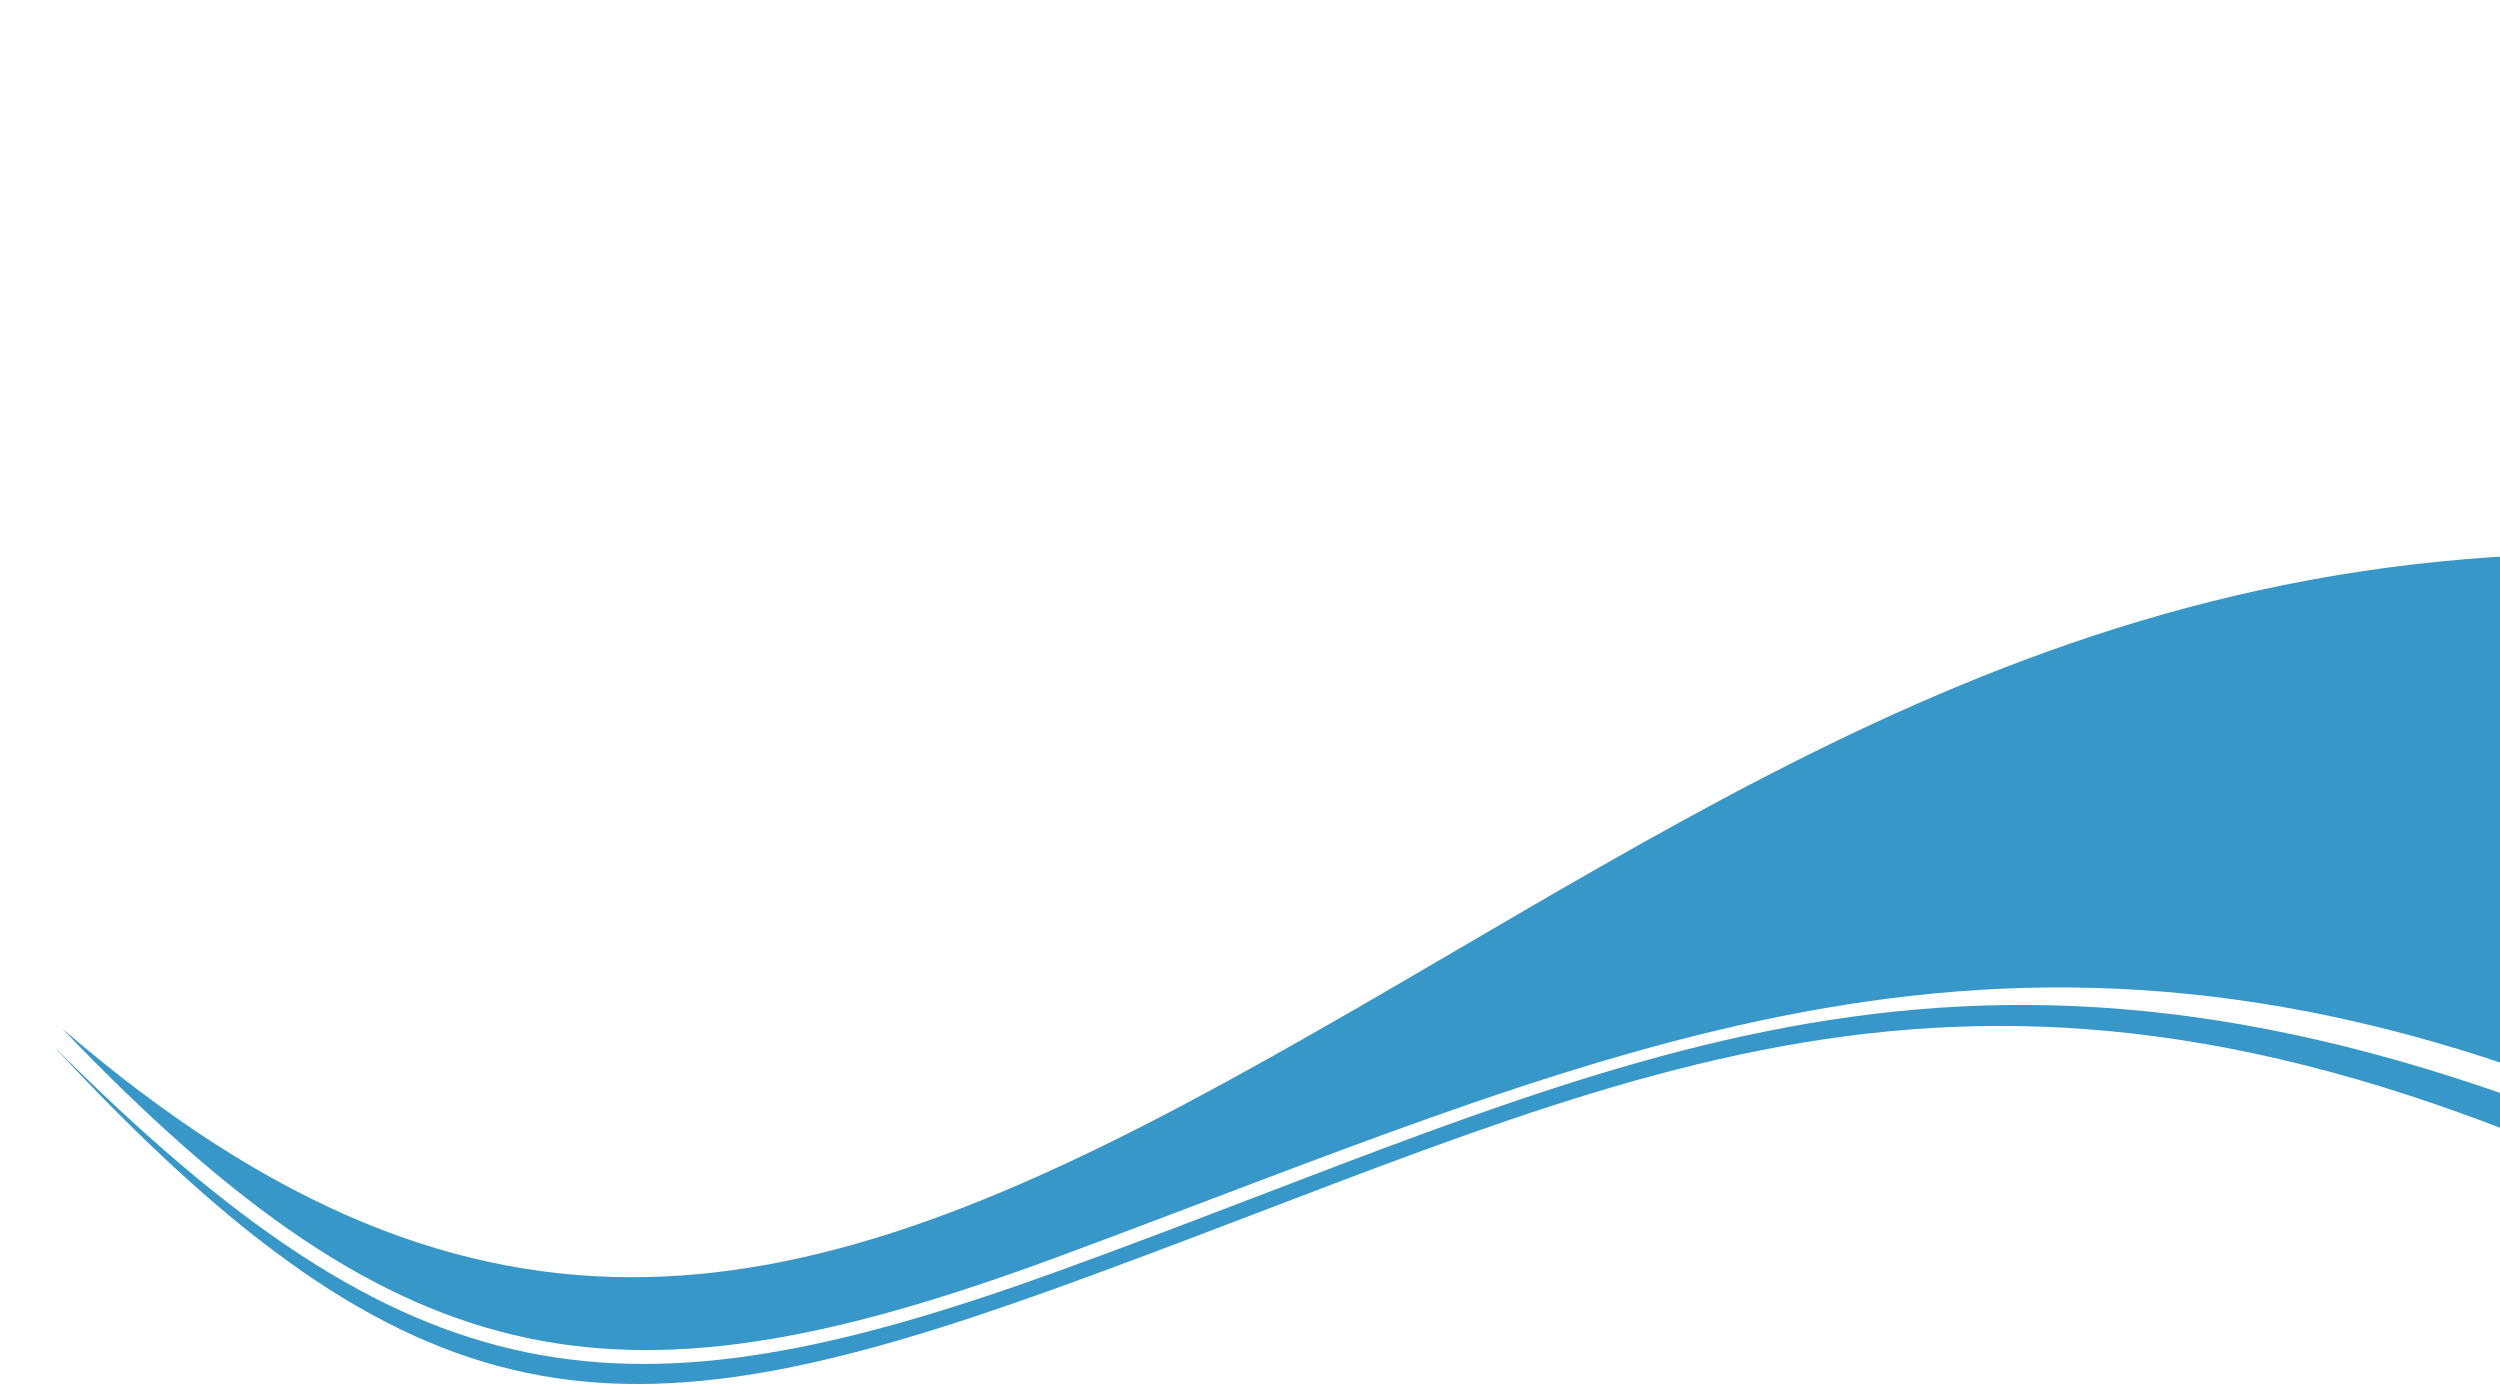 <svg width="1922" height="1065" viewBox="0 0 1922 1065" xmlns="http://www.w3.org/2000/svg"><g fill="#3797C8"><path d="M1950.232 850.33l-6.716 25.15-7.554-3.027c-463.036-183.09-712.57-30.245-1128.089 119.43-333.035 119.624-489.014 111.78-766.739-187.652 275.241 275.587 437.216 294.168 770.21 173.83 411.873-149.077 665.843-302.176 1138.888-127.732z"/><path d="M2063.642 427.105l-107.593 401.6-4.555-1.663c-438.954-157.8-732.776-10.853-1138.448 139.334-331.7 122.614-499.467 102.198-765.203-175.59 324.672 280.026 574.628 215.9 895.74 40.44 350.363-191.526 643.872-426.853 1120.06-404.121z"/></g></svg>